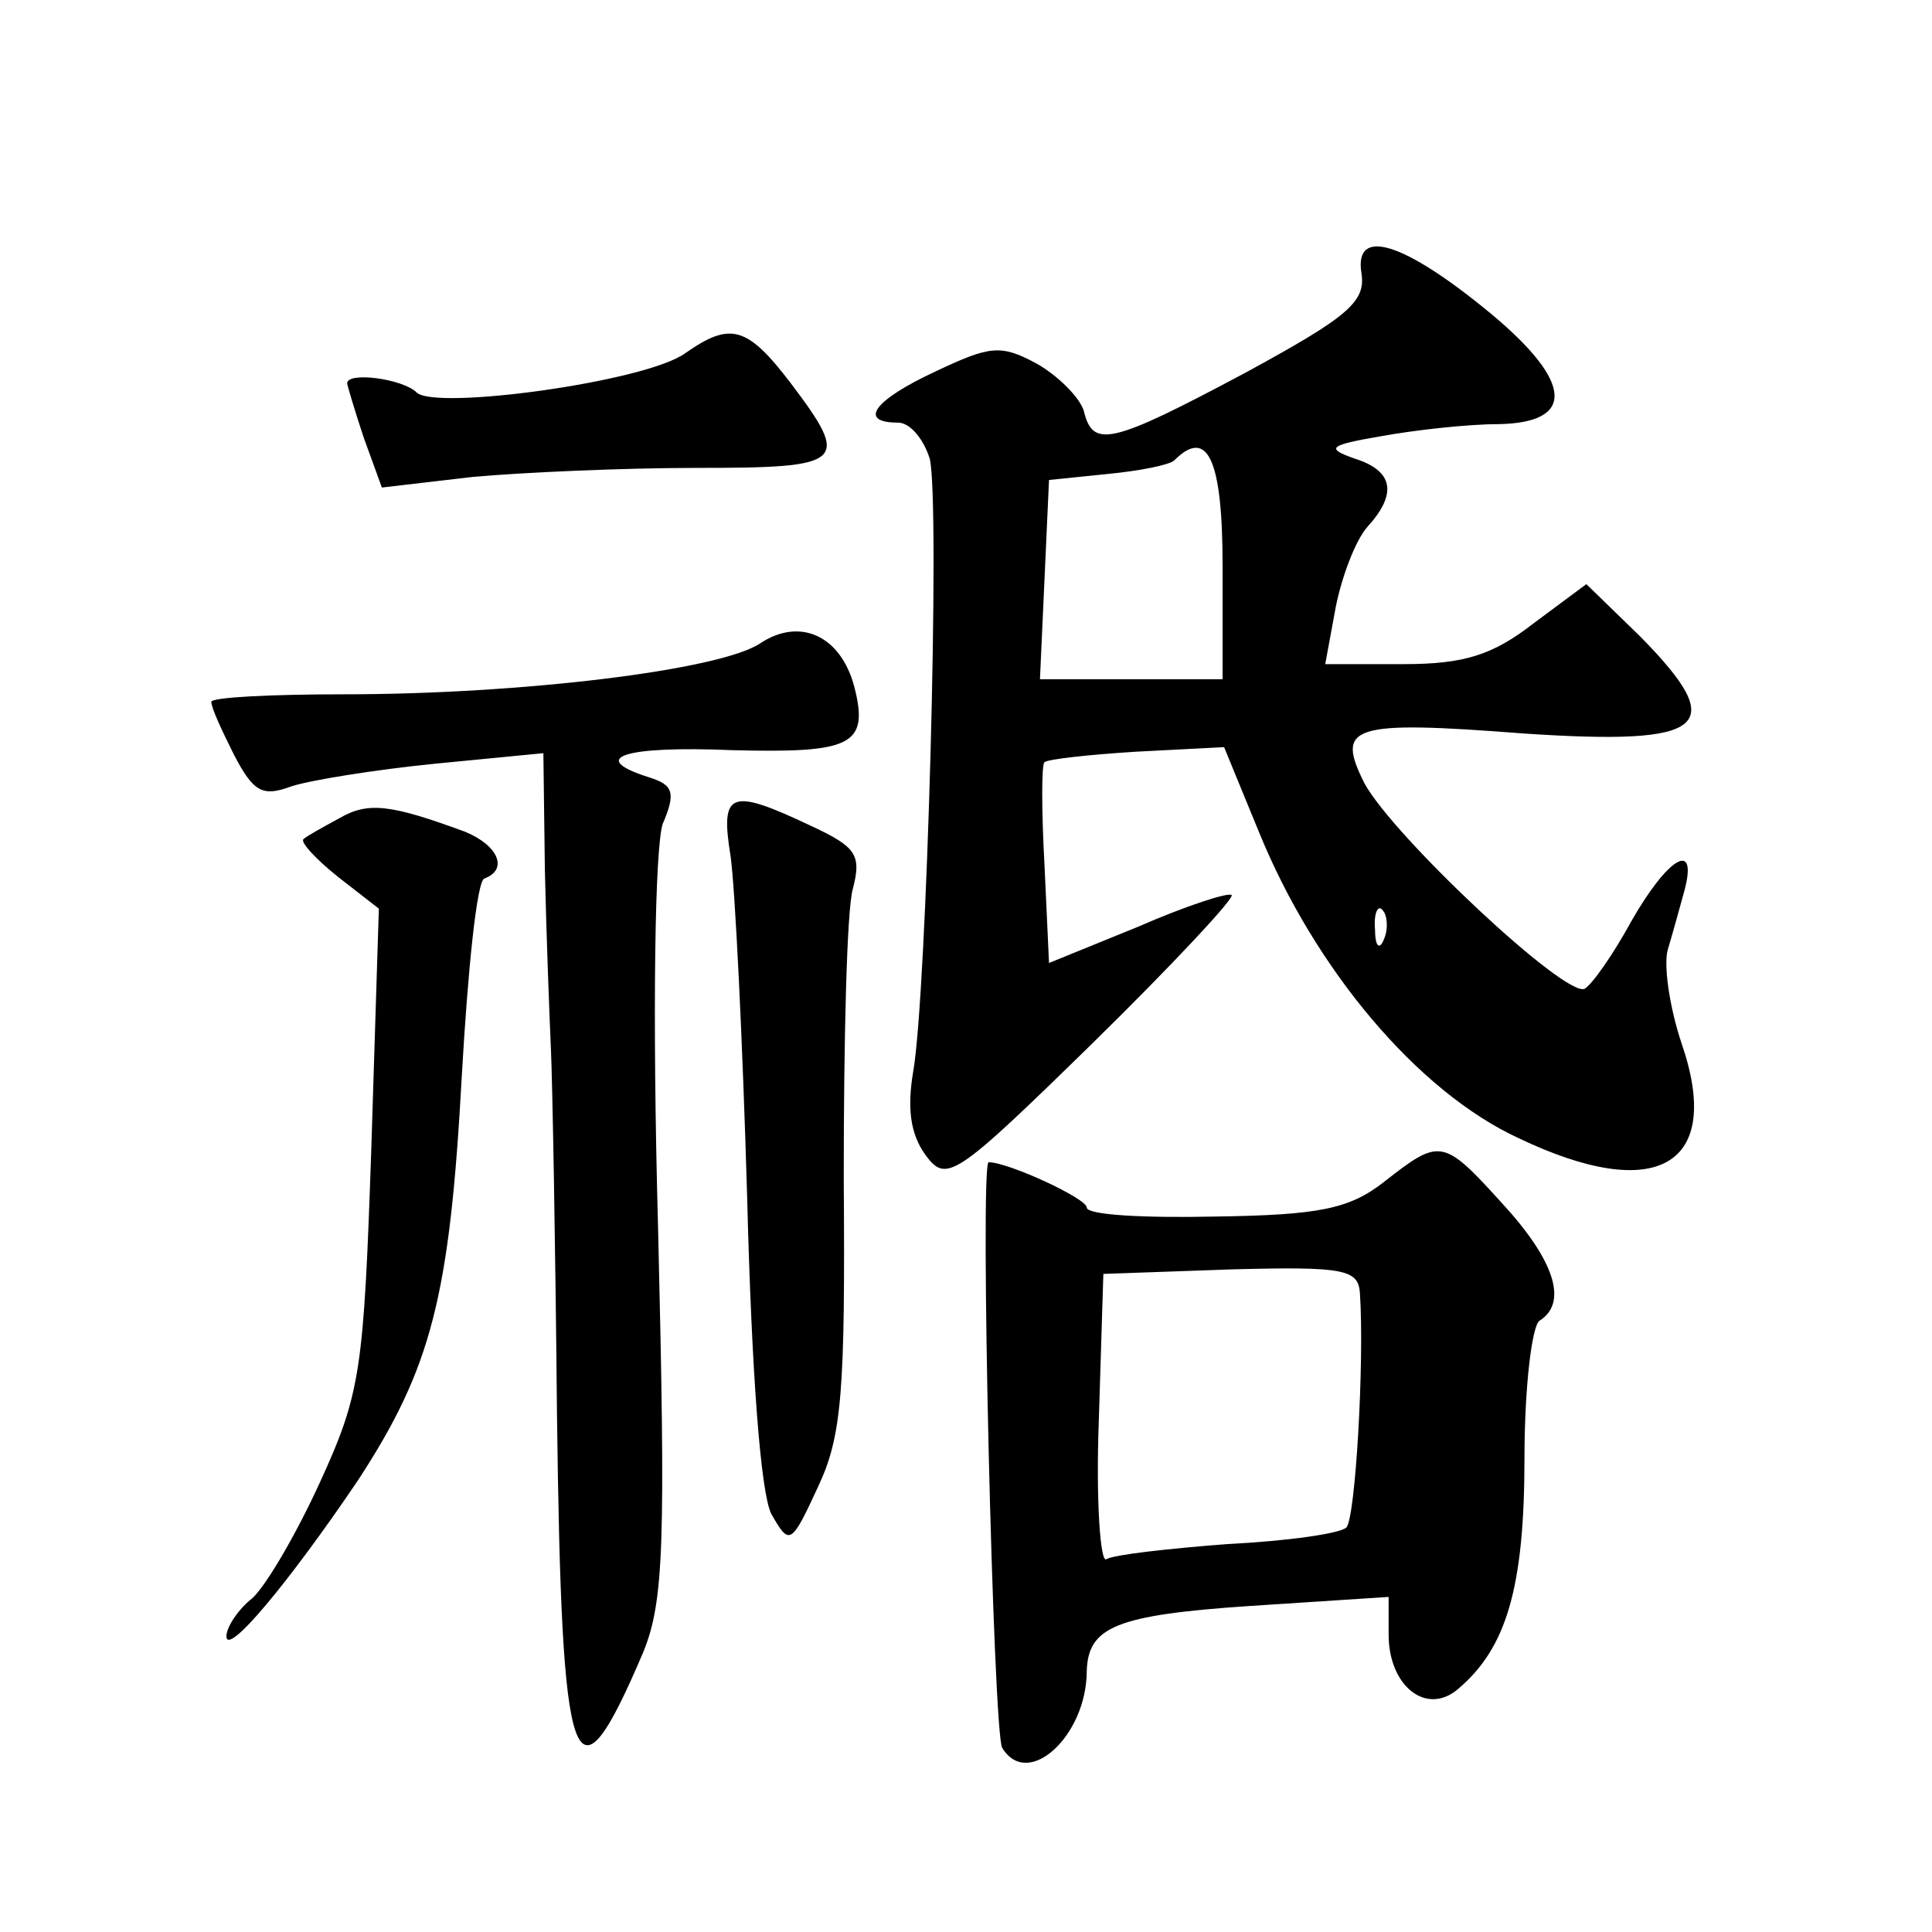 <?xml version="1.0" standalone="no"?>
<!DOCTYPE svg PUBLIC "-//W3C//DTD SVG 20010904//EN"
 "http://www.w3.org/TR/2001/REC-SVG-20010904/DTD/svg10.dtd">
<svg version="1.0" xmlns="http://www.w3.org/2000/svg"
 width="128pt" height="128pt" viewBox="0 0 128 128"
 preserveAspectRatio="xMidYMid meet">
<g transform="translate(0,128) scale(0.1,-0.1)"
fill="#0" stroke="none">
<path d="M902 1099 c3 -19 -9 -29 -77 -66 -90 -48 -101 -50 -107 -25 -3 9 -17 23
-31 31 -24 13 -31 12 -67 -5 -41 -19 -52 -34 -25 -34 8 0 17 -11 21 -24 7 -29 -2
-356 -11 -406 -4 -24 -2 -41 8 -55 14 -19 19 -16 111 74 53 52 94 96 92 98 -2 2
-30 -7 -62 -21 l-59 -24 -3 65 c-2 36 -2 67 0 68 2 2 29 5 61 7 l58 3 23 -56 c37
-91 105 -172 172 -203 92 -44 136 -18 108 63 -8 24 -12 52 -9 62 3 10 8 28 11 39
9 34 -11 22 -35 -20 -12 -22 -26 -42 -31 -45 -12 -7 -127 101 -146 136 -19 38 -10
42 106 33 121 -8 136 4 77 64 l-36 35 -35 -26 c-27 -21 -46 -27 -86 -27 l-52 0
7 38 c4 20 13 44 21 53 20 22 17 37 -8 45 -20 7 -18 9 17 15 22 4 57 8 78 8 51
1 49 28 -5 73 -58 48 -91 58 -86 27z m-92 -194 l0 -75 -60 0 -61 0 3 66 3 66 39
4 c21 2 41 6 44 9 22 22 32 1 32 -70z m107 -247 c-3 -8 -6 -5 -6 6 -1 11 2 17 5
13 3 -3 4 -12 1 -19z M454 1046 c-26 -19 -166 -38 -178 -26 -9 9 -46 14 -46 6 0
-1 5 -18 11 -36 l12 -33 60 7 c33 3 100 6 148 6 99 0 103 3 63 56 -29 38 -40 41
-70 20z M504 854 c-26 -18 -159 -34 -276 -34 -49 0 -88 -2 -88 -5 0 -4 7 -19 15
-35 13 -25 19 -28 38 -21 12 4 55 11 95 15 l72 7 1 -78 c1 -43 3 -96 4 -118 1 -22
3 -130 4 -241 3 -243 11 -267 57 -159 14 34 15 72 10 281 -4 146 -2 252 3 268 9
21 7 26 -9 31 -41 13 -17 21 55 18 79 -2 91 3 81 42 -9 34 -36 46 -62 29z M225
738 c-11 -6 -22 -12 -24 -14 -2 -2 8 -13 23 -25 l27 -21 -5 -159 c-5 -147 -7 -162
-34 -221 -16 -35 -36 -69 -45 -77 -9 -7 -17 -19 -17 -25 0 -14 41 35 87 103 49
75 61 122 69 269 4 70 10 129 15 130 16 6 9 22 -13 31 -49 18 -64 20 -83 9z M484
713 c3 -21 8 -122 11 -226 3 -118 9 -196 16 -210 12 -21 13 -21 31 18 16 34 18
64 17 205 0 91 2 177 6 191 6 23 2 28 -28 42 -53 25 -60 23 -53 -20z M917 497 c-23
-18 -43 -22 -112 -23 -47 -1 -85 1 -85 6 0 6 -52 30 -65 30 -6 0 3 -379 9 -388
17 -28 56 8 56 51 1 29 19 37 108 43 l92 6 0 -25 c0 -34 25 -54 46 -36 32 27 44
67 44 153 0 47 5 88 10 91 19 12 10 40 -25 78 -39 43 -41 43 -78 14z m-16 -74 c3
-45 -3 -149 -9 -155 -4 -4 -39 -9 -79 -11 -39 -3 -75 -7 -80 -10 -4 -3 -7 39 -5
92 l3 97 85 3 c75 2 84 0 85 -16z"/>
</g>
</svg>
